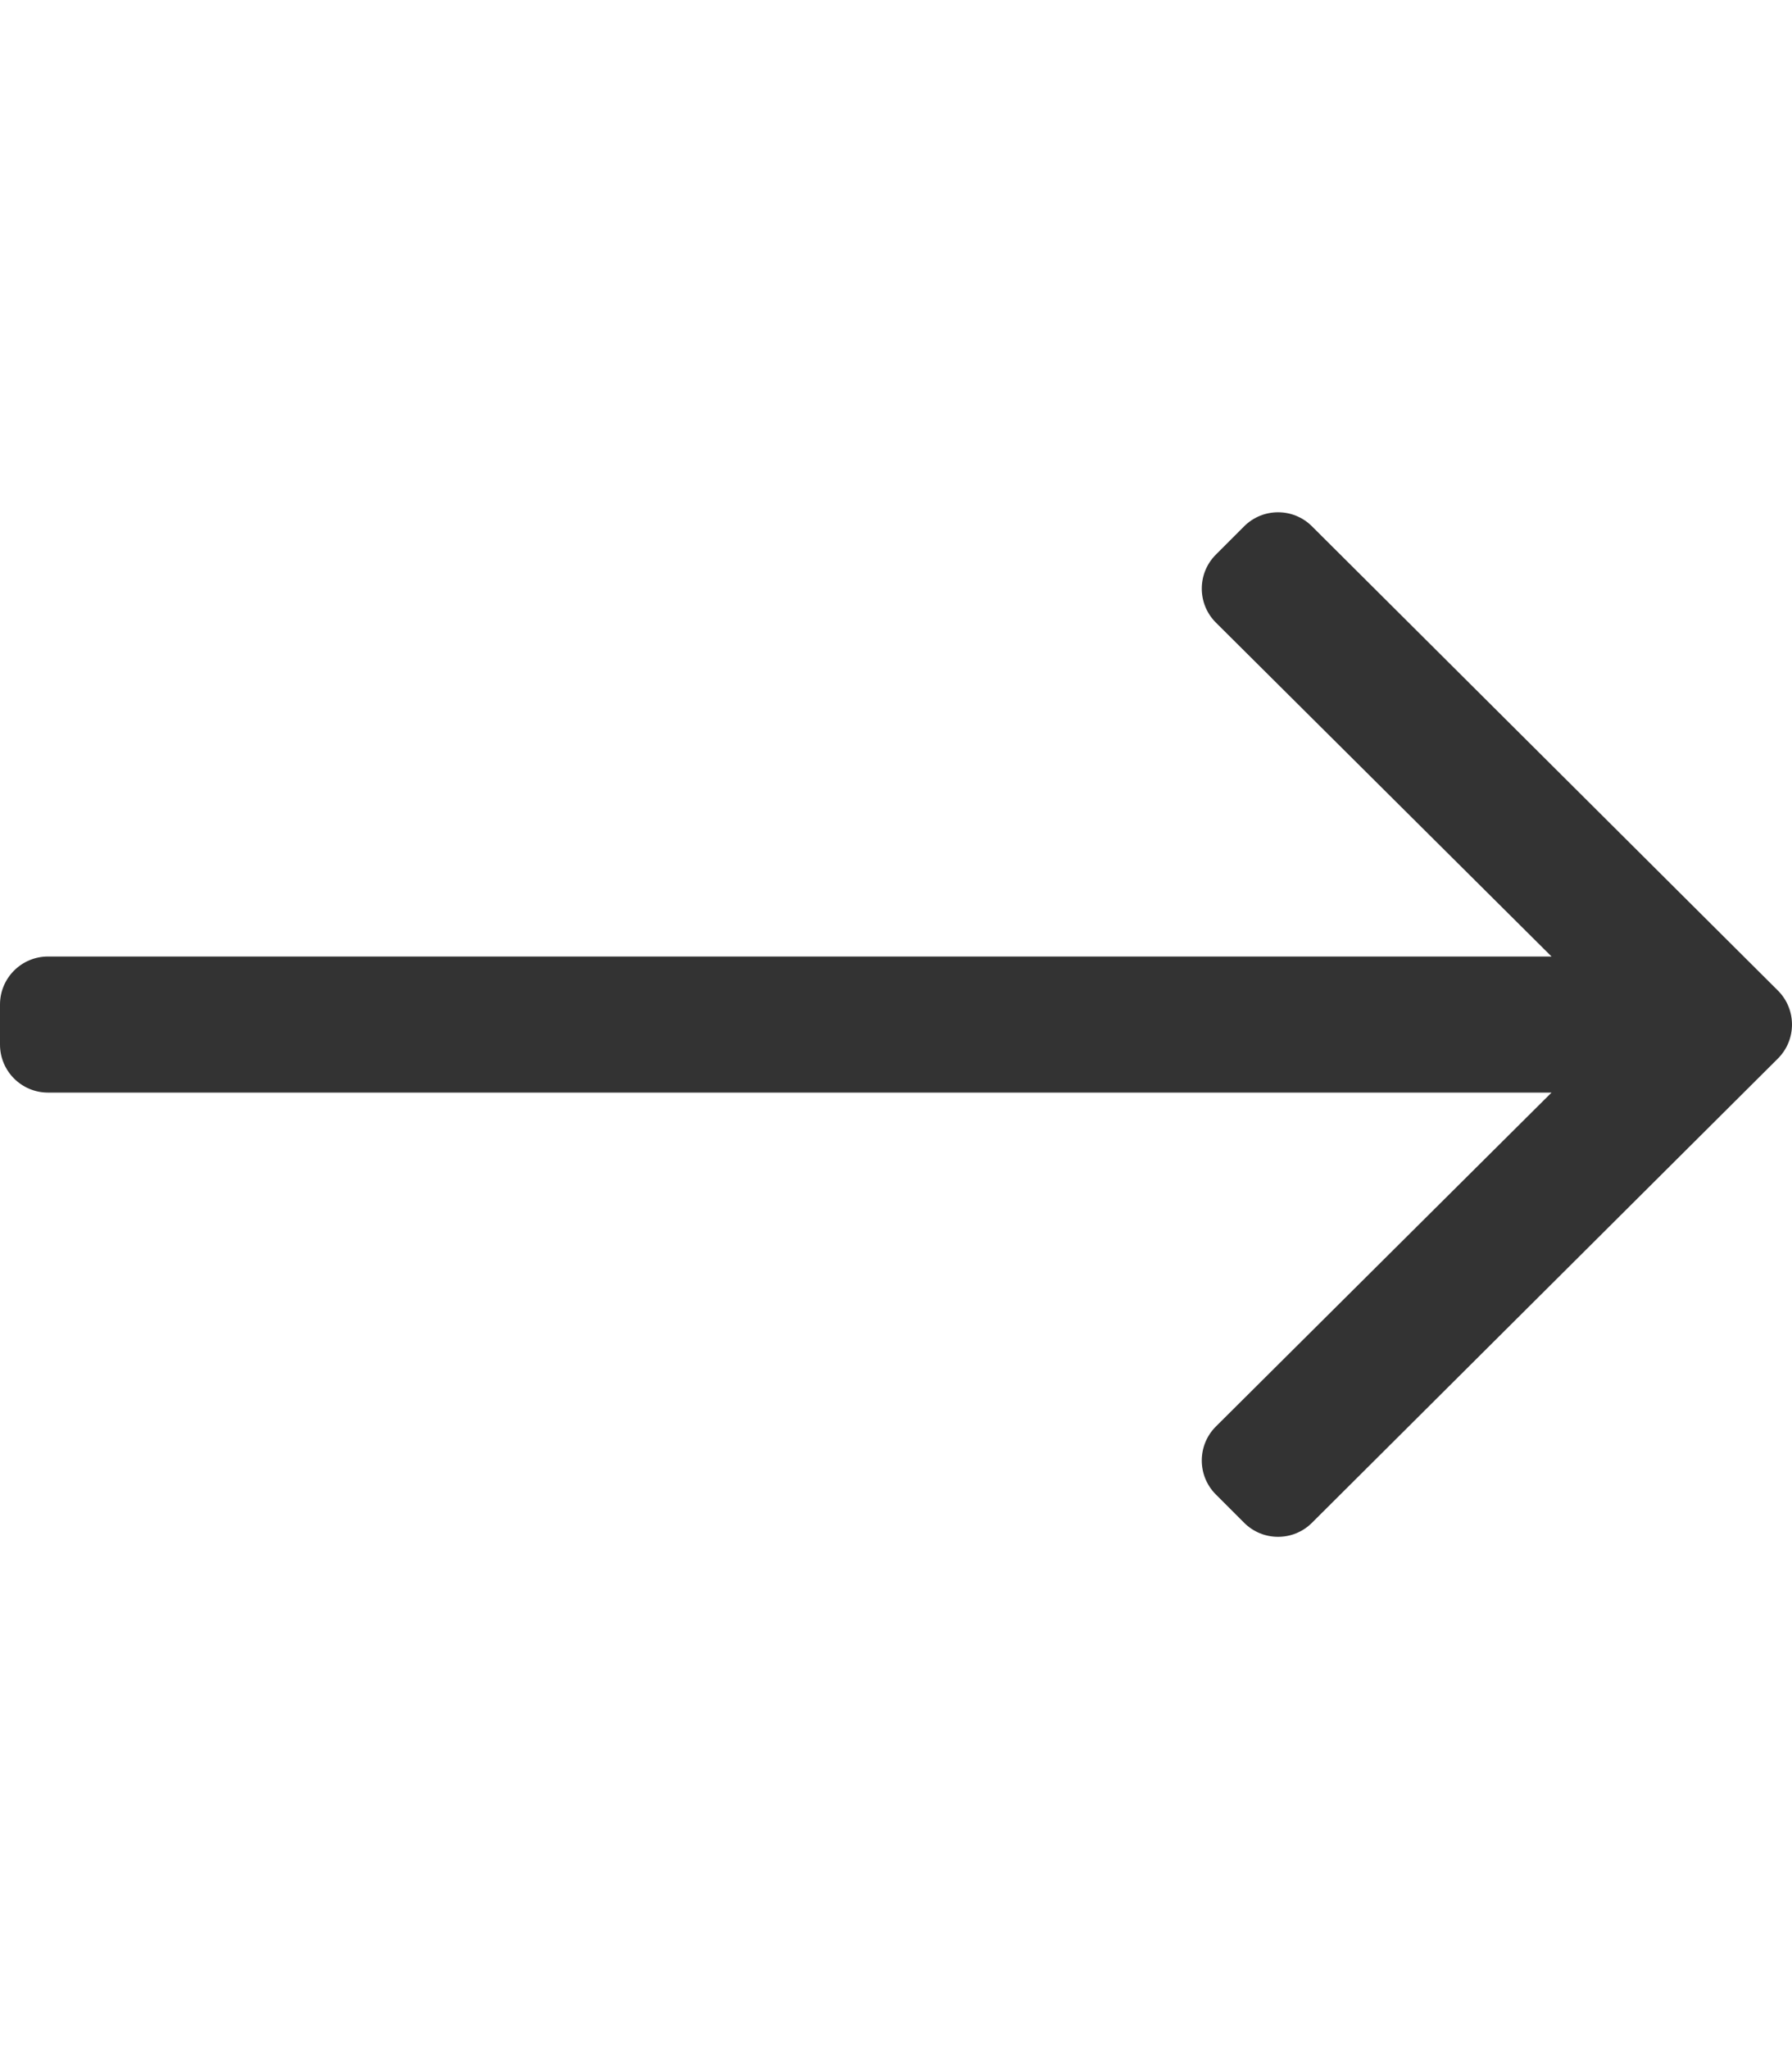 <svg aria-hidden="true" focusable="false" data-prefix="fal" data-icon="long-arrow-right"
    class="svg-inline--fa fa-long-arrow-right fa-w-14" role="img" xmlns="http://www.w3.org/2000/svg"
    viewBox="0 0 448 512">
    <path fill="#333"
        d="M311.03 131.515l-7.071 7.07c-4.686 4.686-4.686 12.284 0 16.971L387.887 239H12c-6.627 0-12 5.373-12 12v10c0 6.627 5.373 12 12 12h375.887l-83.928 83.444c-4.686 4.686-4.686 12.284 0 16.971l7.071 7.07c4.686 4.686 12.284 4.686 16.97 0l116.485-116c4.686-4.686 4.686-12.284 0-16.971L328 131.515c-4.686-4.687-12.284-4.687-16.97 0z">
    </path>
</svg>